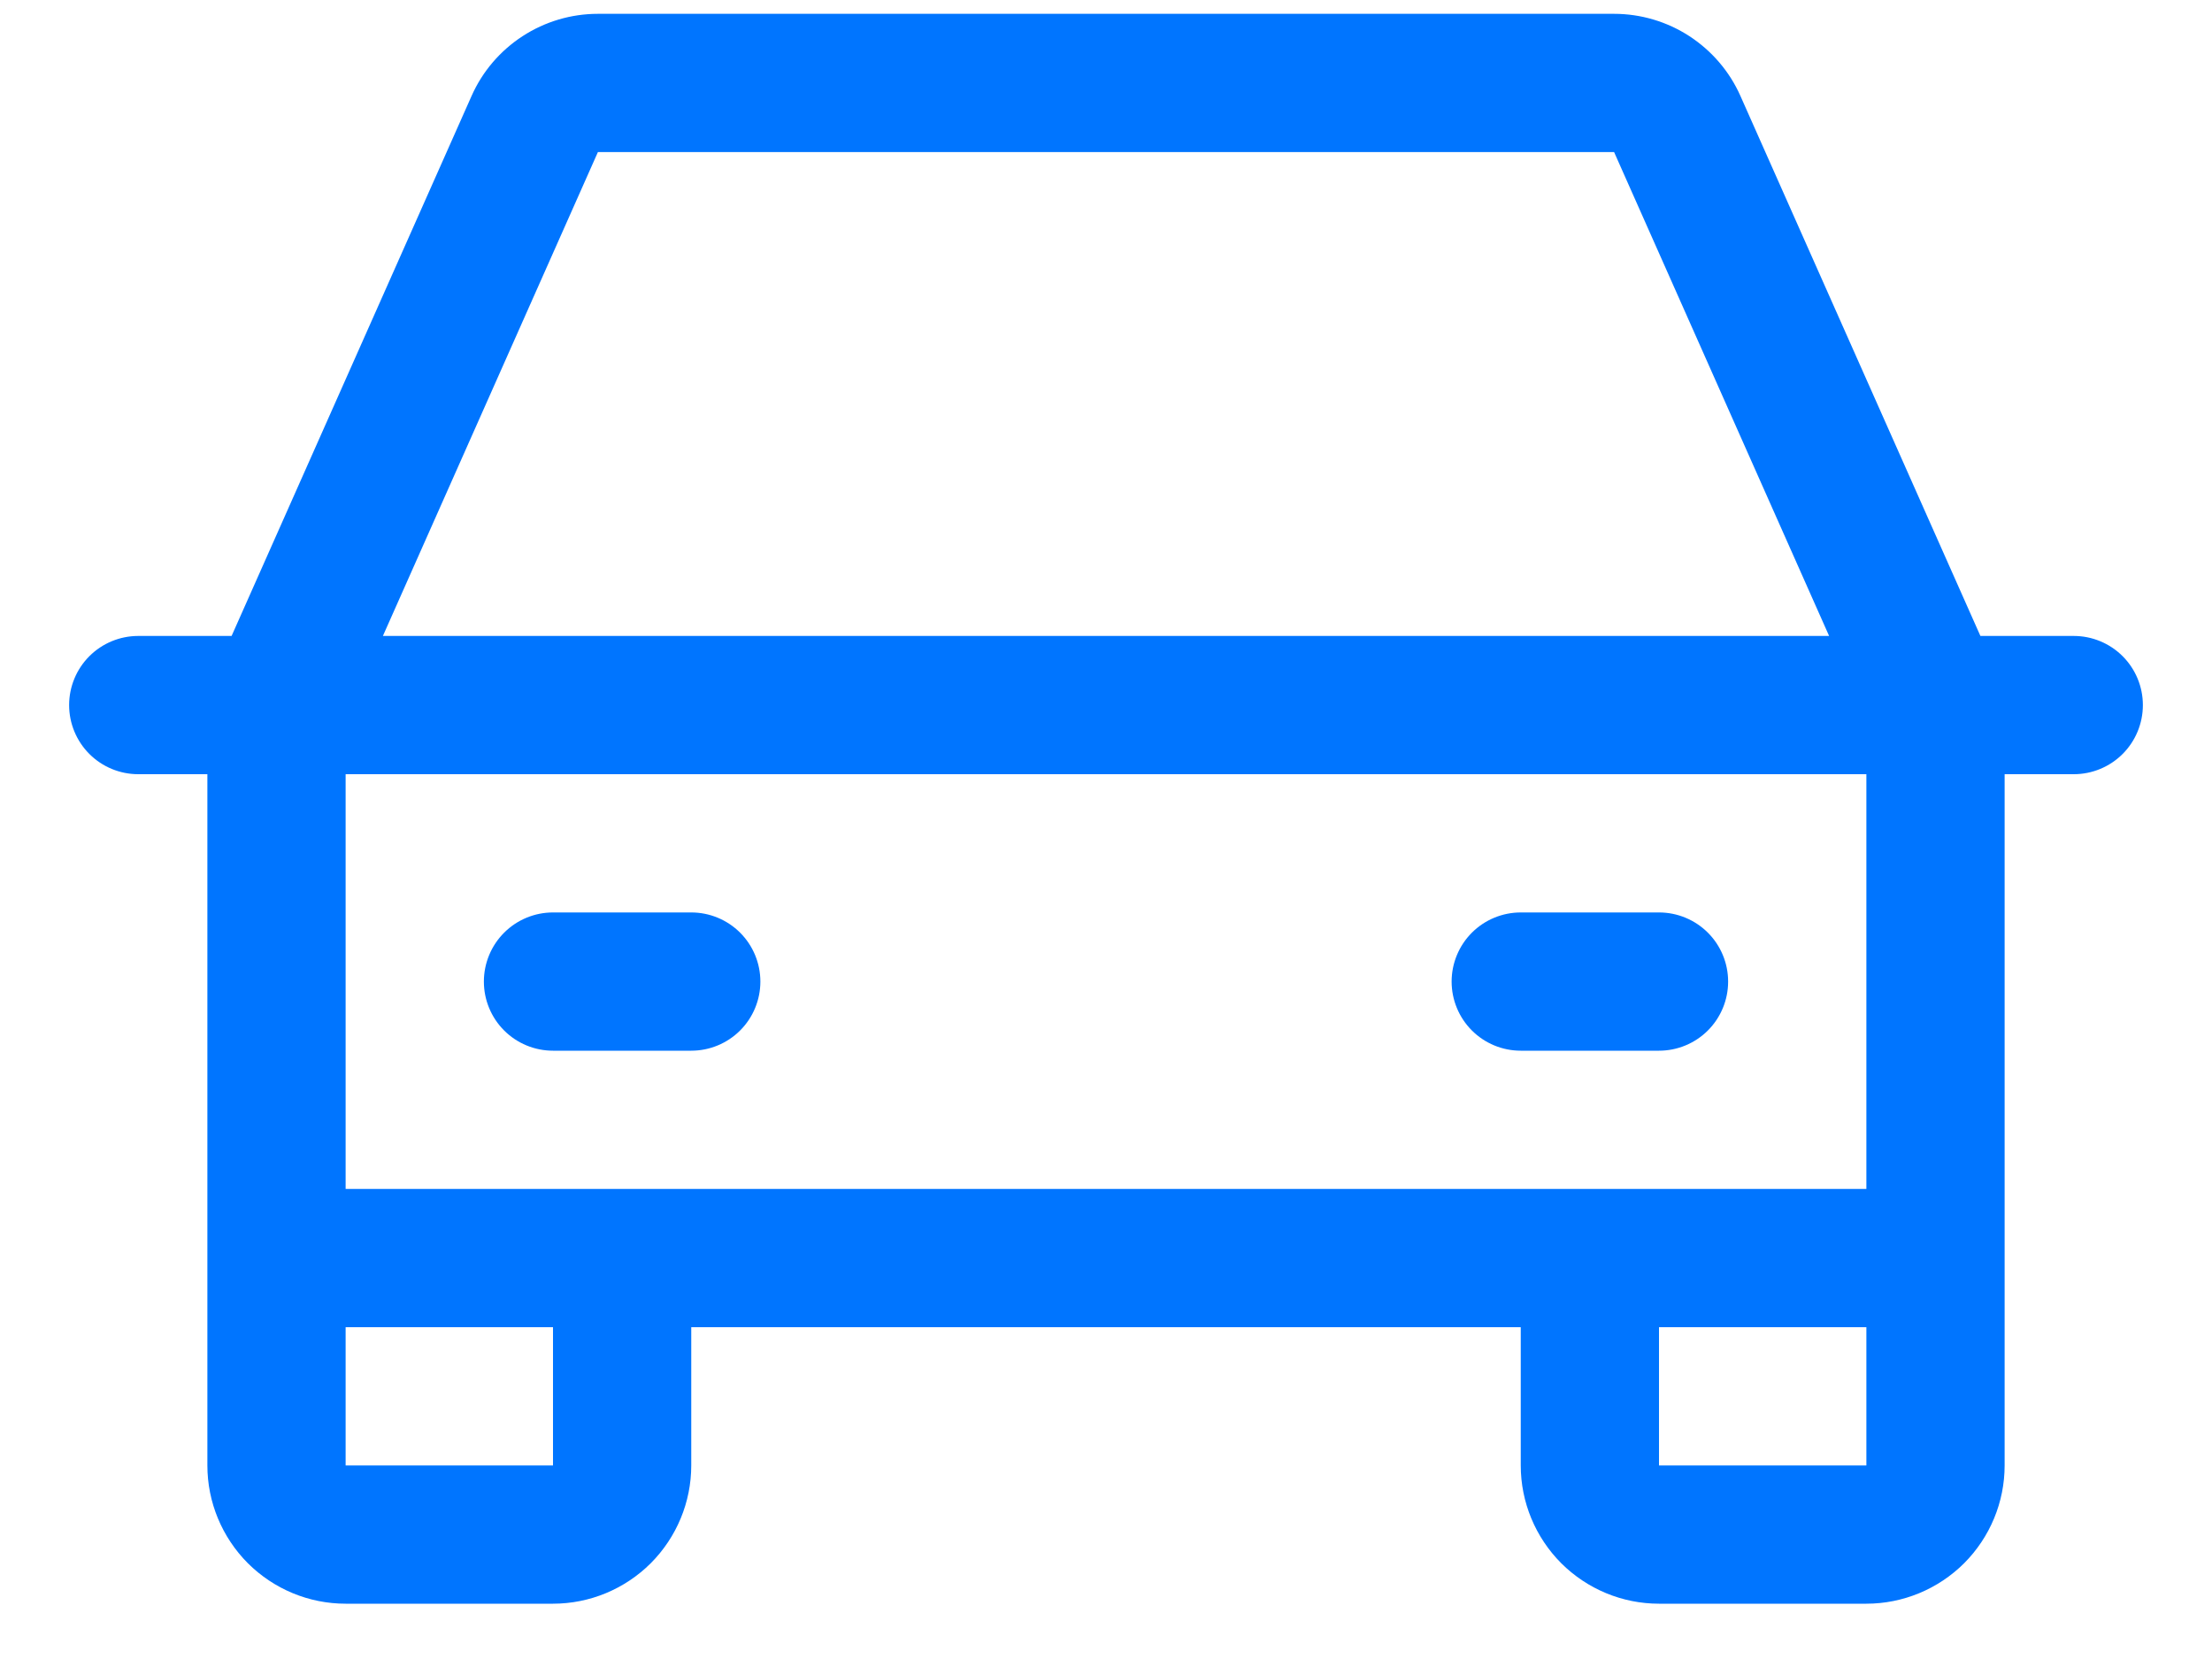 <svg width="20" height="15" viewBox="0 0 20 15" fill="none" xmlns="http://www.w3.org/2000/svg">
                                            <path d="M18.75 5.75H17.906L15.736 0.867C15.638 0.646 15.477 0.459 15.275 0.327C15.072 0.195 14.835 0.125 14.594 0.125H5.406C5.164 0.125 4.928 0.195 4.725 0.327C4.522 0.459 4.362 0.646 4.264 0.867L2.094 5.75H1.25C1.084 5.75 0.925 5.816 0.808 5.933C0.691 6.05 0.625 6.209 0.625 6.375C0.625 6.541 0.691 6.7 0.808 6.817C0.925 6.934 1.084 7 1.25 7H1.875V13.25C1.875 13.582 2.007 13.899 2.241 14.134C2.476 14.368 2.793 14.5 3.125 14.5H5C5.332 14.5 5.649 14.368 5.884 14.134C6.118 13.899 6.25 13.582 6.25 13.25V12H13.75V13.25C13.75 13.582 13.882 13.899 14.116 14.134C14.351 14.368 14.668 14.5 15 14.5H16.875C17.206 14.5 17.524 14.368 17.759 14.134C17.993 13.899 18.125 13.582 18.125 13.25V7H18.75C18.916 7 19.075 6.934 19.192 6.817C19.309 6.7 19.375 6.541 19.375 6.375C19.375 6.209 19.309 6.05 19.192 5.933C19.075 5.816 18.916 5.75 18.75 5.75ZM5.406 1.375H14.594L16.538 5.75H3.462L5.406 1.375ZM5 13.25H3.125V12H5V13.25ZM15 13.25V12H16.875V13.25H15ZM16.875 10.75H3.125V7H16.875V10.75ZM4.375 8.875C4.375 8.709 4.441 8.55 4.558 8.433C4.675 8.316 4.834 8.25 5 8.25H6.25C6.416 8.25 6.575 8.316 6.692 8.433C6.809 8.55 6.875 8.709 6.875 8.875C6.875 9.041 6.809 9.2 6.692 9.317C6.575 9.434 6.416 9.5 6.25 9.5H5C4.834 9.5 4.675 9.434 4.558 9.317C4.441 9.2 4.375 9.041 4.375 8.875ZM13.125 8.875C13.125 8.709 13.191 8.55 13.308 8.433C13.425 8.316 13.584 8.25 13.75 8.25H15C15.166 8.25 15.325 8.316 15.442 8.433C15.559 8.55 15.625 8.709 15.625 8.875C15.625 9.041 15.559 9.2 15.442 9.317C15.325 9.434 15.166 9.5 15 9.5H13.75C13.584 9.5 13.425 9.434 13.308 9.317C13.191 9.2 13.125 9.041 13.125 8.875Z" fill="#0075FF"/>
                                        </svg>